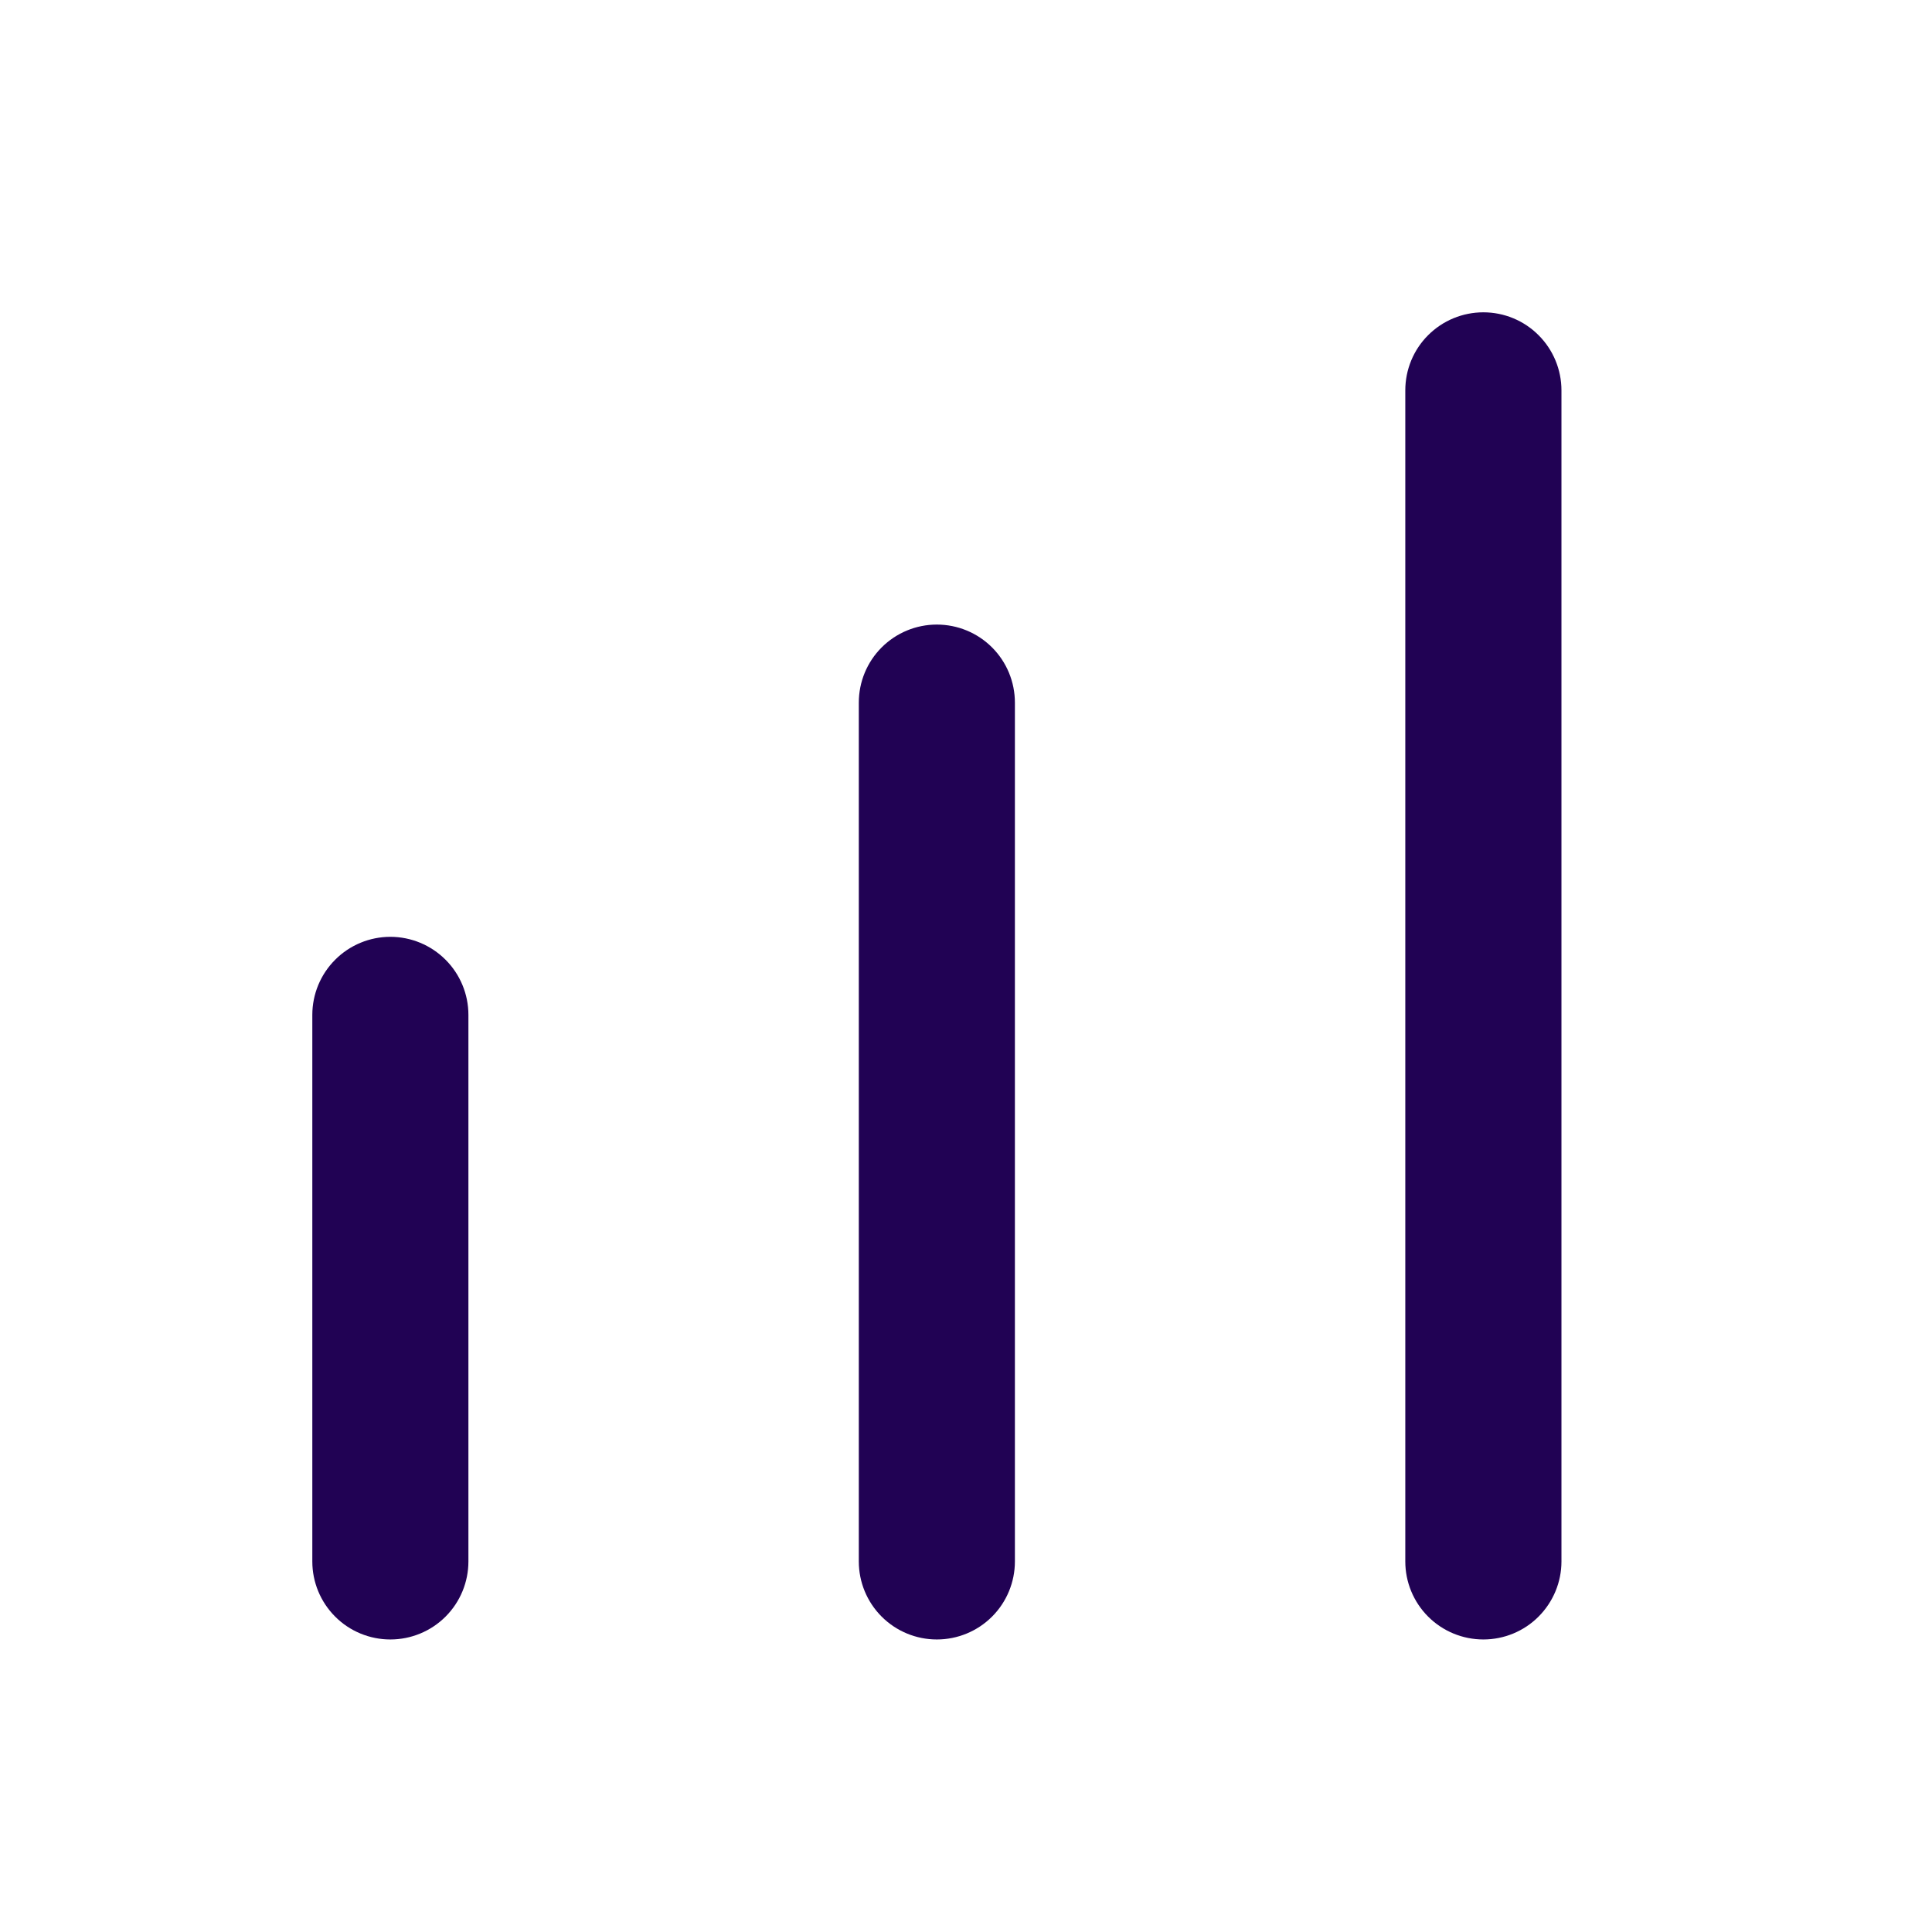 <?xml version="1.0" encoding="UTF-8"?>
<svg xmlns="http://www.w3.org/2000/svg" width="29" height="29" viewBox="0 0 29 29" fill="none"><path d="M14.062 9.375C13.752 9.375 13.454 9.498 13.234 9.718C13.014 9.938 12.891 10.236 12.891 10.547V23.438C12.891 23.748 13.014 24.046 13.234 24.266C13.454 24.486 13.752 24.609 14.062 24.609C14.373 24.609 14.671 24.486 14.891 24.266C15.111 24.046 15.234 23.748 15.234 23.438V10.547C15.234 10.236 15.111 9.938 14.891 9.718C14.671 9.498 14.373 9.375 14.062 9.375ZM22.266 4.688C21.955 4.688 21.657 4.811 21.437 5.031C21.217 5.25 21.094 5.549 21.094 5.859V23.438C21.094 23.748 21.217 24.046 21.437 24.266C21.657 24.486 21.955 24.609 22.266 24.609C22.576 24.609 22.875 24.486 23.094 24.266C23.314 24.046 23.438 23.748 23.438 23.438V5.859C23.438 5.549 23.314 5.25 23.094 5.031C22.875 4.811 22.576 4.688 22.266 4.688ZM5.859 14.062C5.549 14.062 5.25 14.186 5.031 14.406C4.811 14.626 4.688 14.924 4.688 15.234V23.438C4.688 23.748 4.811 24.046 5.031 24.266C5.25 24.486 5.549 24.609 5.859 24.609C6.17 24.609 6.468 24.486 6.688 24.266C6.908 24.046 7.031 23.748 7.031 23.438V15.234C7.031 14.924 6.908 14.626 6.688 14.406C6.468 14.186 6.17 14.062 5.859 14.062Z" fill="#210254"/></svg>
